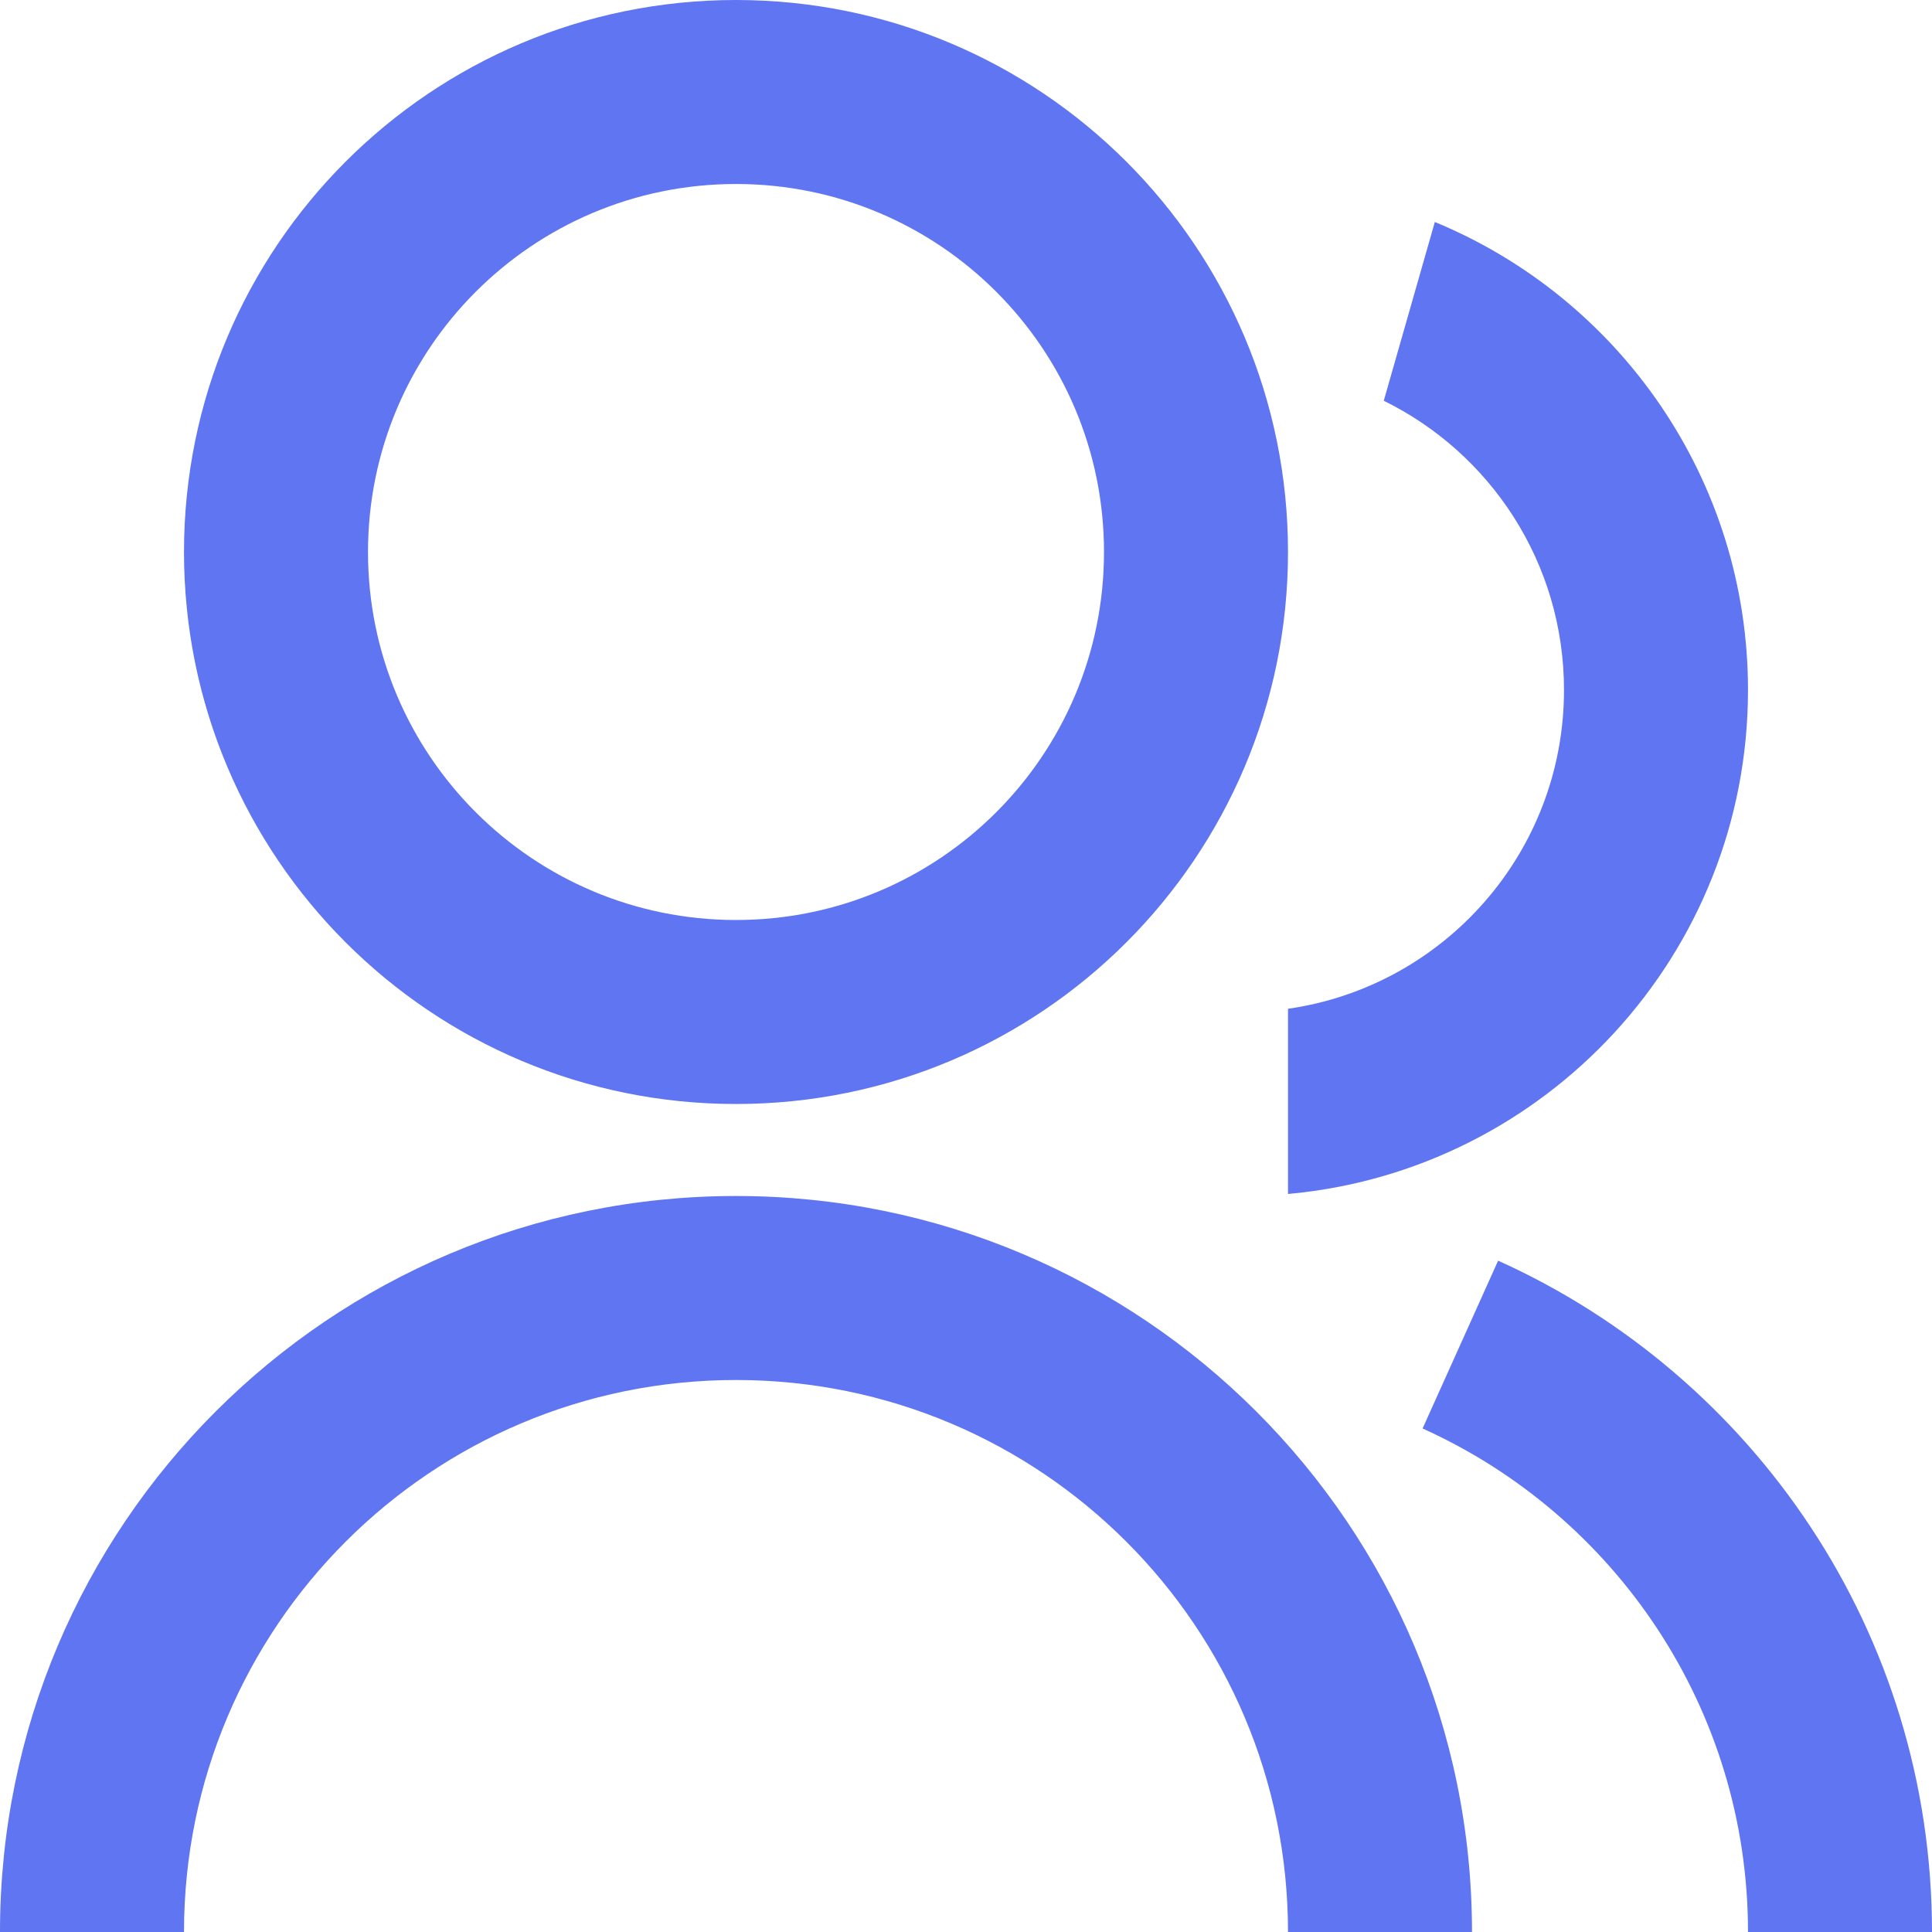 <svg xmlns="http://www.w3.org/2000/svg" width="21" height="21" viewBox="0 0 21 21" fill="none"><path d="M0 21C0 16.582 3.582 13 8 13C12.418 13 16 16.582 16 21H14C14 17.686 11.314 15 8 15C4.686 15 2 17.686 2 21H0ZM8 12C4.685 12 2 9.315 2 6C2 2.685 4.685 0 8 0C11.315 0 14 2.685 14 6C14 9.315 11.315 12 8 12ZM8 10C10.21 10 12 8.21 12 6C12 3.79 10.21 2 8 2C5.79 2 4 3.79 4 6C4 8.21 5.79 10 8 10ZM16.284 13.703C19.064 14.956 21 17.752 21 21H19C19 18.564 17.548 16.467 15.463 15.527L16.284 13.703ZM15.596 2.413C17.594 3.237 19 5.204 19 7.5C19 10.37 16.804 12.725 14 12.978V10.965C15.697 10.722 17 9.264 17 7.5C17 6.119 16.202 4.926 15.041 4.356L15.596 2.413Z" fill="#5F75F2"></path></svg>